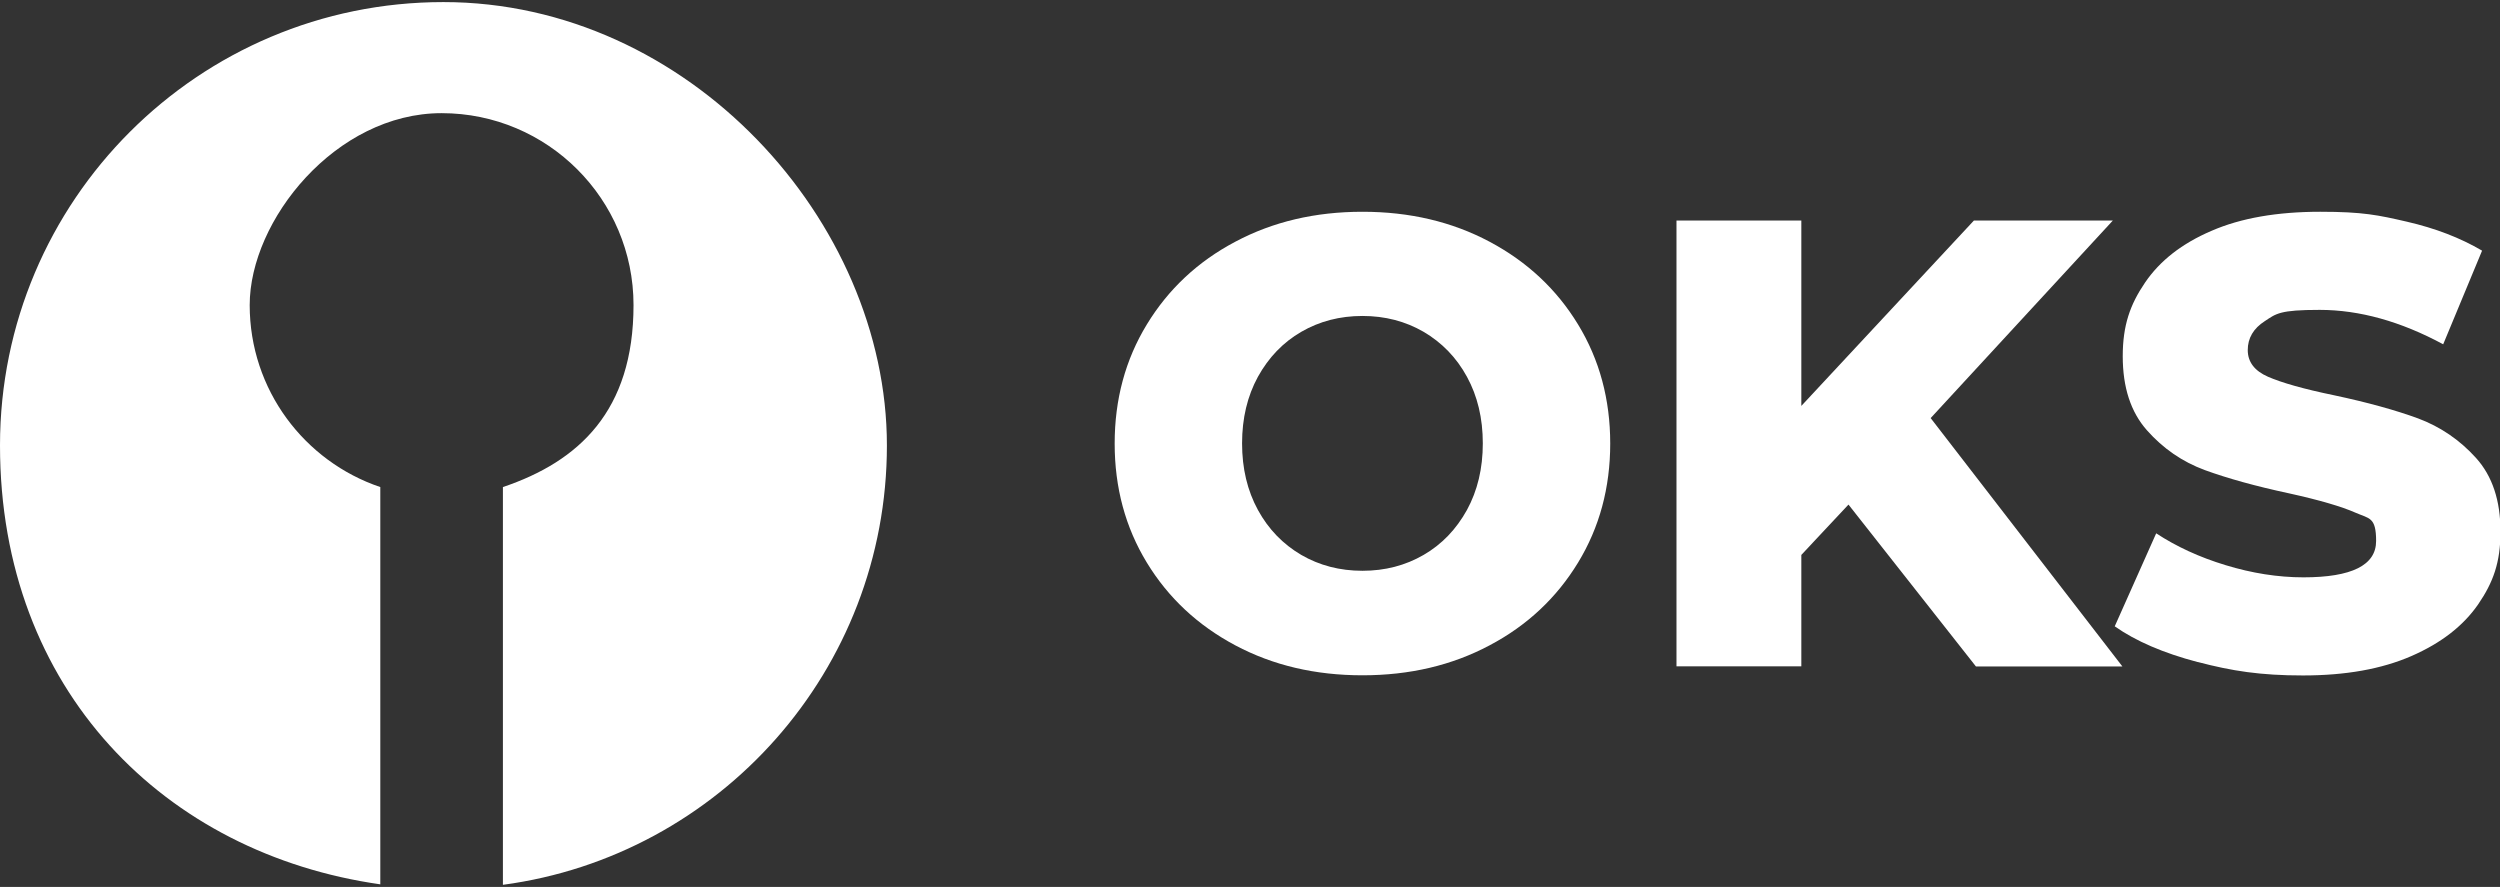 <?xml version="1.0" encoding="UTF-8"?>
<svg xmlns="http://www.w3.org/2000/svg" version="1.1" viewBox="0 0 1561.9 554.1">
  <rect x="0" y="0" width="1561.9" height="554.1" fill="#333333" stroke="none"/>
  <defs>
    <style>
      .cls-1 {
        fill: #fff;
      }
    </style>
  </defs>
  <!-- Generator: Adobe Illustrator 28.6.0, SVG Export Plug-In . SVG Version: 1.2.0 Build 709)  -->
  <g>
    <g id="Warstwa_1">
      <path class="cls-1" d="M277,1.3C124,1.3,0,125.3,0,278.3s103.3,255.1,237.6,274.2v-248.2c-47.4-16-81.6-60.8-81.6-113.7s53.7-119.9,119.9-119.9,119.9,53.7,119.9,119.9-34.2,97.7-81.6,113.7v248.5c135.4-18.1,239.9-134.1,239.9-274.5S430,1.3,277,1.3Z"/>
      <g>
        <path class="cls-1" d="M771.8,403.2c-23.5-12.5-41.9-29.7-55.3-51.7-13.4-22-20.1-46.8-20.1-74.4s6.7-52.4,20.1-74.4c13.4-22,31.8-39.3,55.3-51.7,23.5-12.5,49.9-18.7,79.4-18.7s55.9,6.2,79.4,18.7,41.9,29.7,55.3,51.7c13.4,22,20.1,46.8,20.1,74.4s-6.7,52.4-20.1,74.4c-13.4,22-31.8,39.3-55.3,51.7-23.5,12.5-49.9,18.7-79.4,18.7s-55.9-6.2-79.4-18.7ZM889.4,346.7c11.4-6.6,20.4-16,27.1-28.1,6.6-12.1,9.9-25.9,9.9-41.6s-3.3-29.5-9.9-41.6c-6.6-12.1-15.7-21.4-27.1-28.1-11.4-6.6-24.1-9.9-38.2-9.9s-26.8,3.3-38.2,9.9c-11.4,6.6-20.4,16-27.1,28.1-6.6,12.1-9.9,25.9-9.9,41.6s3.3,29.5,9.9,41.6c6.6,12.1,15.7,21.4,27.1,28.1,11.4,6.6,24.1,9.9,38.2,9.9s26.8-3.3,38.2-9.9Z"/>
        <path class="cls-1" d="M1154.8,315.3l-29.4,31.4v69.6h-78V137.8h78v115.8l107.8-115.8h86.8l-113.8,123.4,119.8,155.2h-91.5l-79.6-101.1h-.1Z"/>
        <path class="cls-1" d="M1372.9,413.6c-21.2-5.6-38.5-13-51.7-22.3l25.9-58.1c12.5,8.2,26.9,14.9,43.4,19.9,16.4,5,32.6,7.6,48.6,7.6,30.2,0,45.4-7.6,45.4-22.7s-4.3-13.9-12.9-17.7c-8.6-3.8-22.5-7.9-41.6-12.1-21-4.5-38.5-9.4-52.5-14.5-14.1-5.2-26.1-13.5-36.2-24.9s-15.1-26.8-15.1-46.2,4.6-32.3,13.9-46,23.1-24.5,41.6-32.4c18.4-8,41.1-11.9,67.9-11.9s36.3,2.1,54.1,6.2c17.8,4.1,33.4,10.1,47,18.1l-24.3,58.5c-26.5-14.3-52.3-21.5-77.2-21.5s-27.1,2.3-34.2,7c-7.2,4.6-10.7,10.7-10.7,18.1s4.2,13,12.7,16.7,22.1,7.6,41,11.5c21.2,4.5,38.8,9.4,52.7,14.5,13.9,5.2,26,13.4,36.2,24.7,10.2,11.3,15.3,26.6,15.3,46s-4.6,31.8-13.9,45.4c-9.3,13.5-23.2,24.3-41.8,32.4-18.6,8.1-41.1,12.1-67.7,12.1s-44.4-2.8-65.7-8.4h-.2Z"/>
      </g>
    </g>
  </g>
</svg>